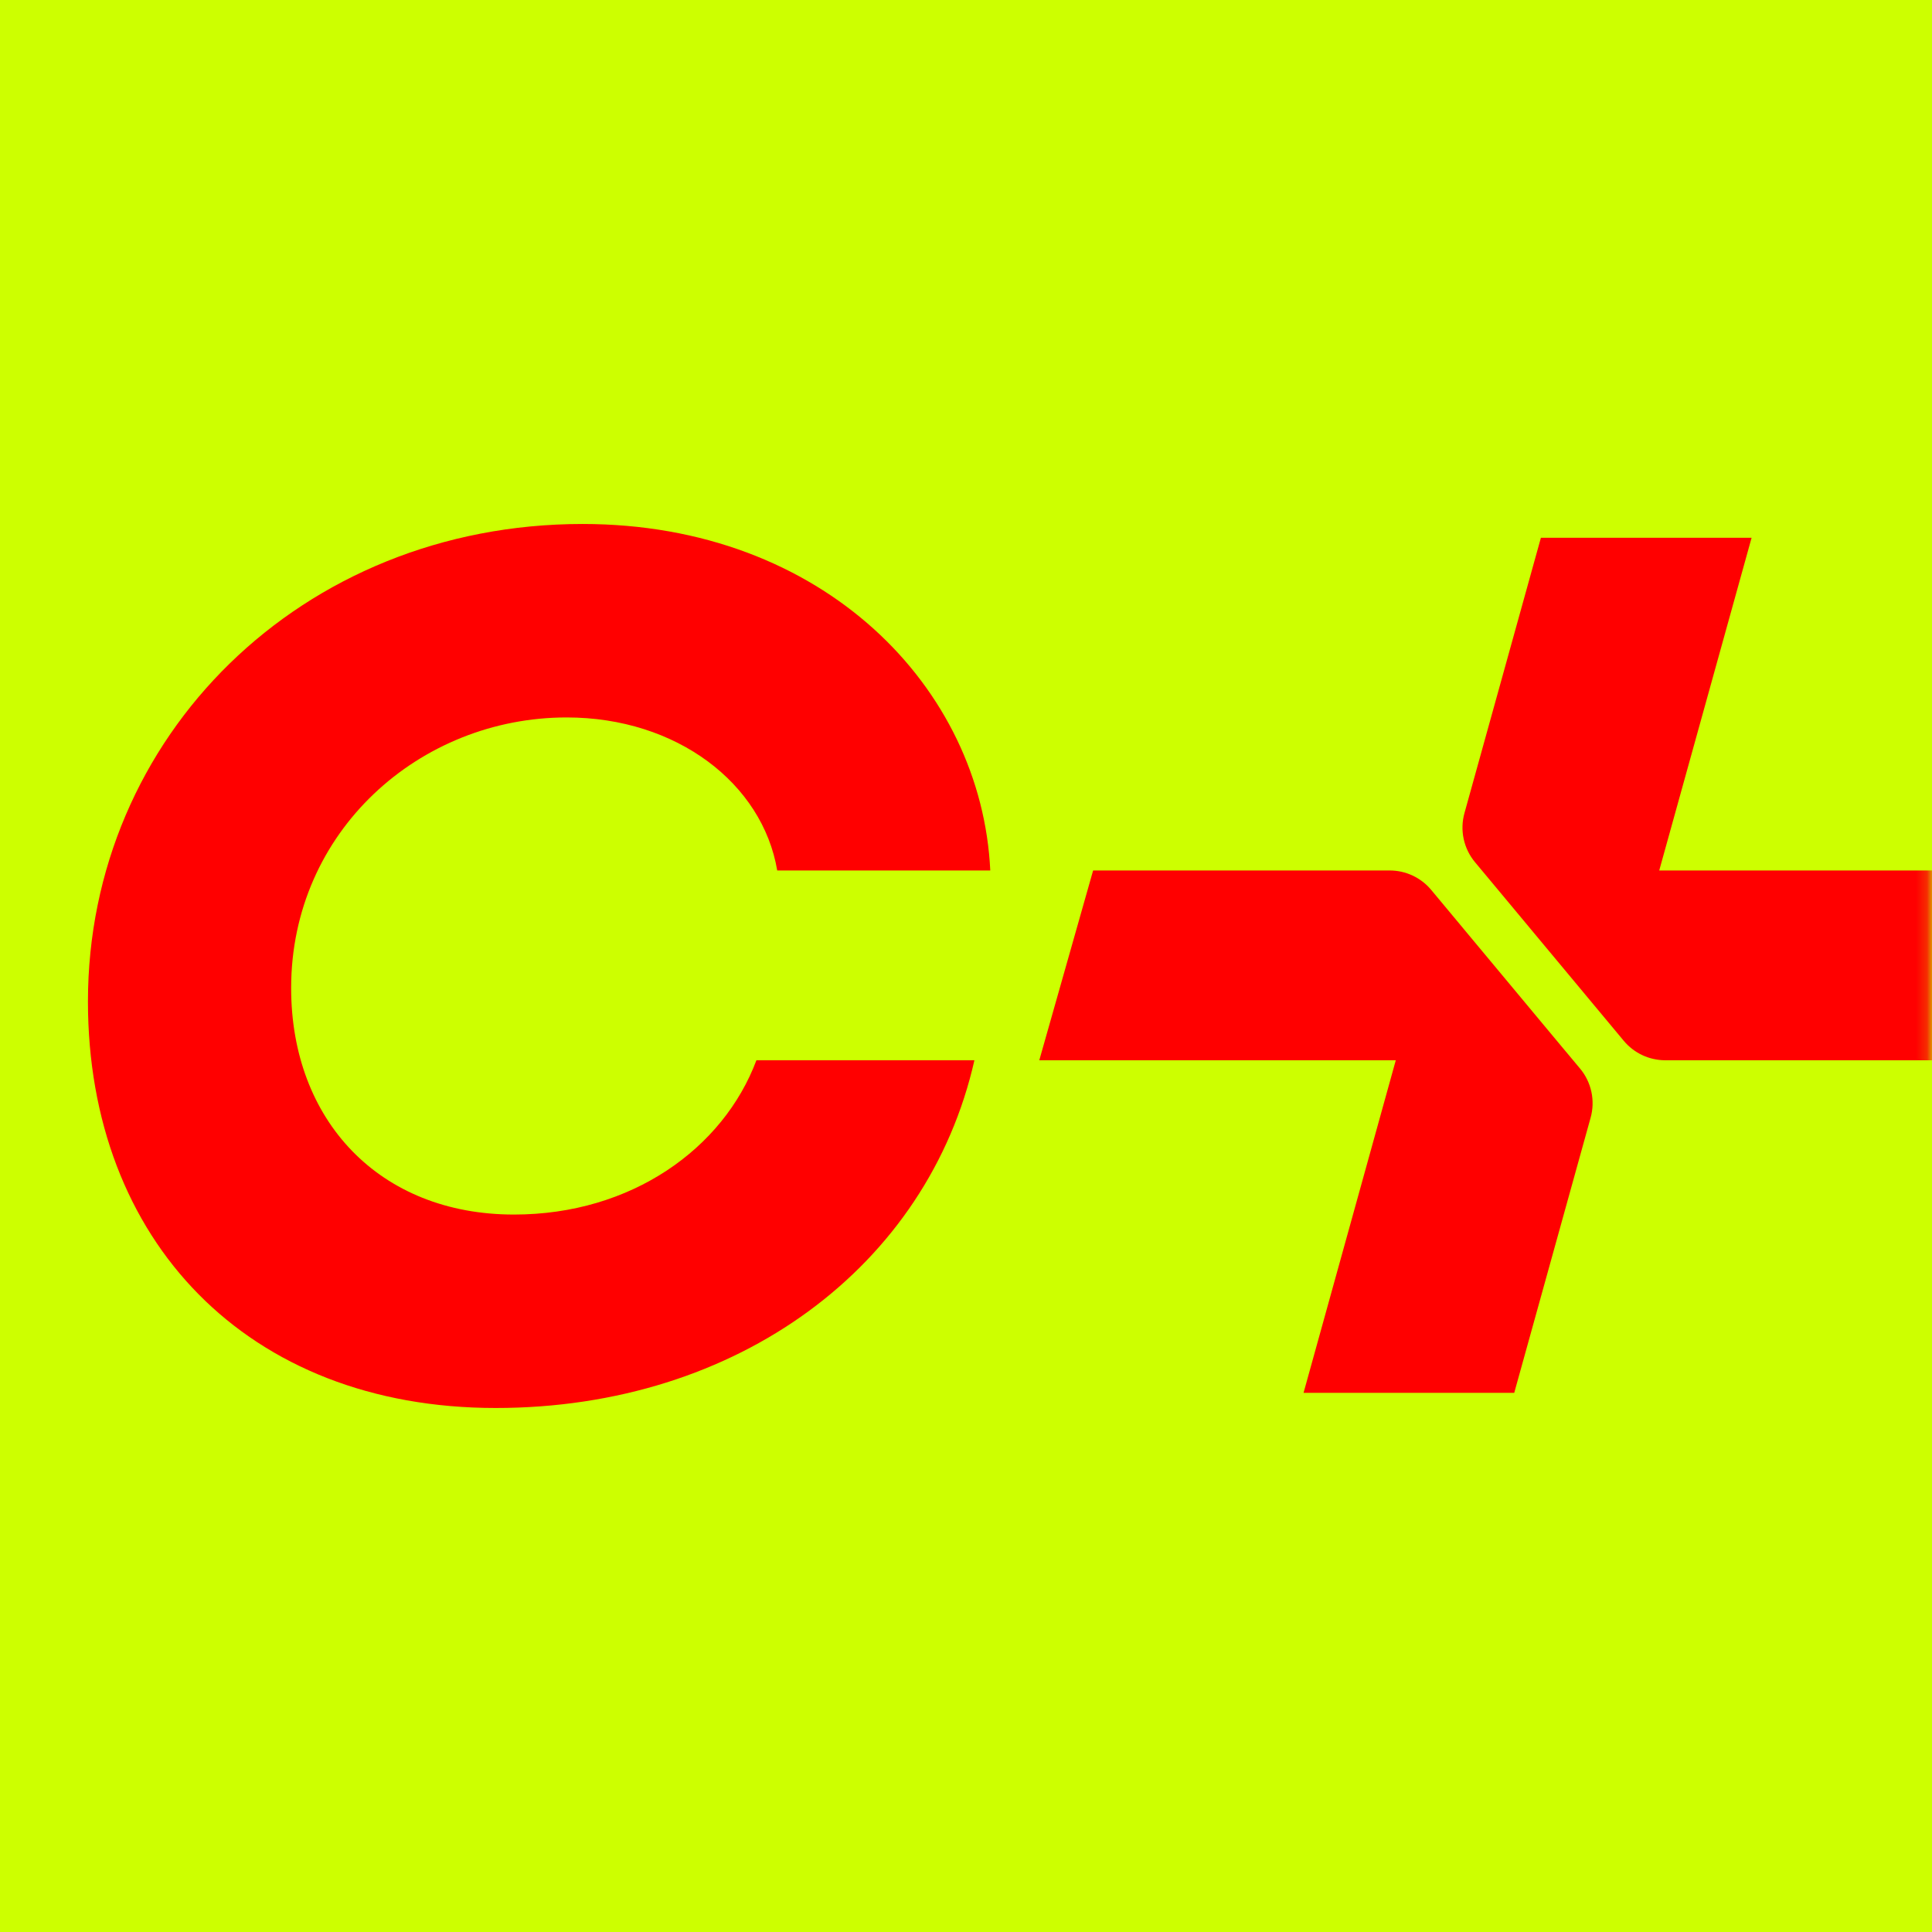 <svg xmlns="http://www.w3.org/2000/svg" version="1.1" xmlns:xlink="http://www.w3.org/1999/xlink" width="1000" height="1000"><rect width="100%" height="100%" fill="#333333" stroke="none"/><g clip-path="url(#SvgjsClipPath1217)"><rect width="1000" height="1000" fill="#cdff00"></rect><g transform="matrix(5.556,0,0,5.556,0,0)"><svg xmlns="http://www.w3.org/2000/svg" version="1.1" xmlns:xlink="http://www.w3.org/1999/xlink" width="180" height="180"><svg width="180" height="180" viewBox="0 0 180 180" fill="none" xmlns="http://www.w3.org/2000/svg">
<g clip-path="url(#clip0_2435_10773)">
<g clip-path="url(#clip1_2435_10773)">
<rect width="180" height="180" fill="#CDFF00"></rect>
<mask id="mask0_2435_10773" style="mask-type:luminance" maskUnits="userSpaceOnUse" x="0" y="0" width="180" height="180">
<path d="M179.824 0.176H0.176V179.824H179.824V0.176Z" fill="white"></path>
</mask>
<g mask="url(#mask0_2435_10773)">
<path d="M52.788 66.837C63.053 66.837 71.039 72.992 72.406 81.096H92.254C91.455 64.099 76.741 48.814 54.27 48.814C28.035 48.814 8.193 68.662 8.193 93.3C8.193 115.543 23.021 131.169 46.177 131.169C68.761 131.169 86.442 117.939 90.777 98.775H70.468C67.388 106.988 58.833 113.148 47.882 113.148C35.335 113.148 27.123 104.364 27.123 92.046C27.123 77.445 39.099 66.837 52.788 66.837Z" fill="#FF0000"></path>
<path d="M154.574 81.094L163.179 50.1H143.55L136.429 75.749C136.211 76.533 136.186 77.358 136.356 78.153C136.527 78.948 136.887 79.69 137.407 80.316L138.703 81.871L151.27 96.963C151.743 97.53 152.334 97.986 153.002 98.299C153.671 98.612 154.4 98.774 155.138 98.775H184.778L189.805 81.094H154.574Z" fill="#FF0000"></path>
<path d="M145.215 97.173L133.334 82.907C132.862 82.34 132.271 81.883 131.603 81.57C130.935 81.256 130.206 81.094 129.468 81.094H101.835L96.82 98.775H130.032L121.439 129.756H141.067L148.185 104.117C148.402 103.333 148.425 102.509 148.254 101.714C148.083 100.918 147.722 100.176 147.201 99.551L145.215 97.173Z" fill="#FF0000"></path>
</g>
</g>
</g>
<defs>
<clipPath id="clip0_2435_10773">
<rect width="180" height="180" fill="white"></rect>
</clipPath>
<clipPath id="clip1_2435_10773">
<rect width="180" height="180" fill="white"></rect>
</clipPath>
<clipPath id="SvgjsClipPath1217"><rect width="1000" height="1000" x="0" y="0" rx="0" ry="0"></rect></clipPath></defs>
</svg></svg></g></g></svg>